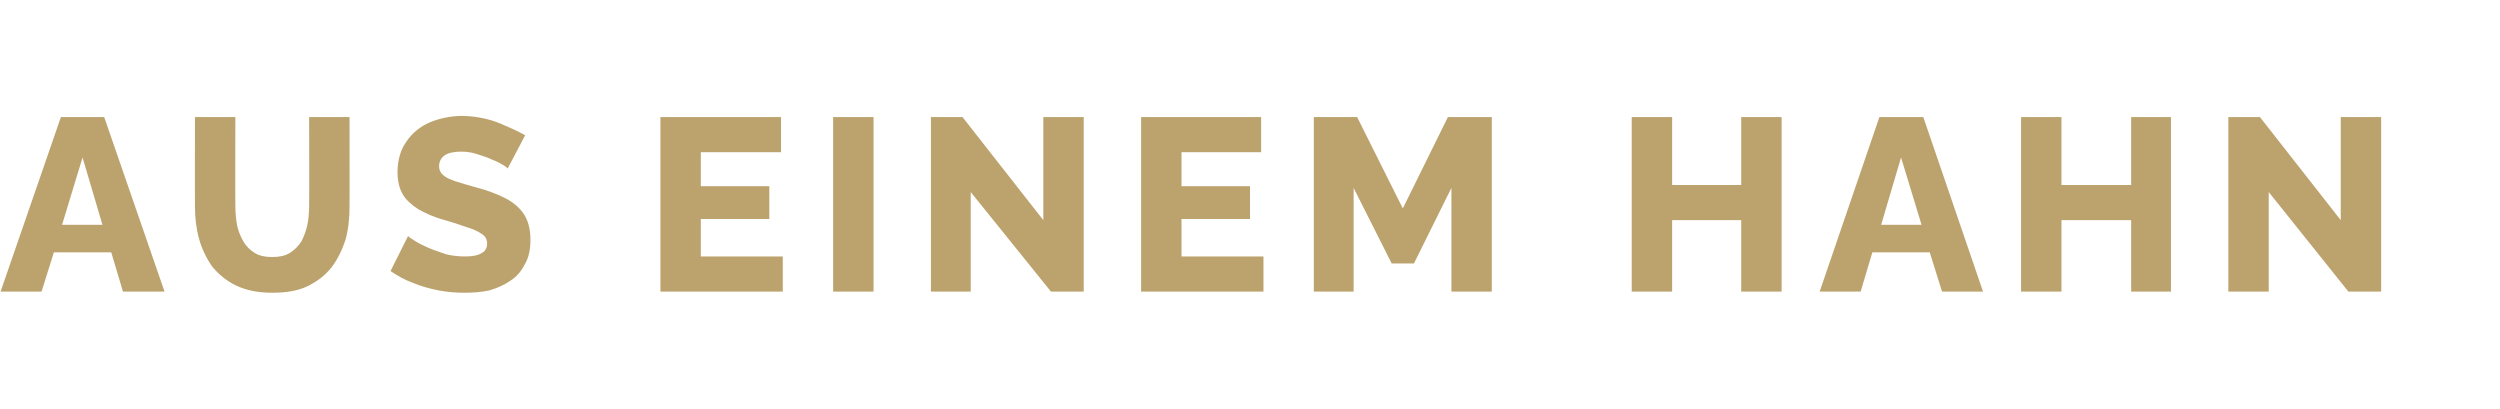 <?xml version="1.0" standalone="no"?><!DOCTYPE svg PUBLIC "-//W3C//DTD SVG 1.1//EN" "http://www.w3.org/Graphics/SVG/1.1/DTD/svg11.dtd"><svg xmlns="http://www.w3.org/2000/svg" version="1.1" width="427px" height="69.8px" viewBox="0 -20 427 69.8" style="top:-20px">  <desc>aus einem hahn</desc>  <defs/>  <g id="Polygon165254">    <path d="M 10.4 0 L 17.8 0 L 28.1 29.8 L 21 29.8 L 19 23.1 L 9.2 23.1 L 7.1 29.8 L 0.1 29.8 L 10.4 0 Z M 17.5 18.4 L 14.1 6.9 L 10.6 18.4 L 17.5 18.4 Z M 46.5 30 C 44.1 30 42.1 29.6 40.4 28.8 C 38.7 28 37.4 26.9 36.3 25.6 C 35.3 24.2 34.5 22.6 34 20.8 C 33.5 19 33.3 17.2 33.3 15.2 C 33.27 15.23 33.3 0 33.3 0 L 40.2 0 C 40.2 0 40.16 15.22 40.2 15.2 C 40.2 16.3 40.3 17.4 40.5 18.5 C 40.7 19.5 41.1 20.4 41.6 21.3 C 42.1 22.1 42.7 22.7 43.5 23.2 C 44.3 23.7 45.3 23.9 46.5 23.9 C 47.7 23.9 48.7 23.7 49.5 23.2 C 50.3 22.7 51 22 51.5 21.2 C 51.9 20.4 52.3 19.4 52.5 18.4 C 52.7 17.4 52.8 16.3 52.8 15.2 C 52.84 15.22 52.8 0 52.8 0 L 59.7 0 C 59.7 0 59.73 15.23 59.7 15.2 C 59.7 17.3 59.5 19.2 59 21 C 58.4 22.8 57.6 24.4 56.6 25.7 C 55.5 27.1 54.1 28.1 52.5 28.9 C 50.8 29.7 48.8 30 46.5 30 Z M 86.7 8.8 C 86.6 8.6 86.3 8.4 85.8 8.1 C 85.3 7.8 84.7 7.5 83.9 7.2 C 83.1 6.8 82.3 6.6 81.4 6.3 C 80.5 6 79.6 5.9 78.7 5.9 C 77.6 5.9 76.6 6.1 76 6.5 C 75.4 6.9 75 7.5 75 8.4 C 75 9.1 75.3 9.6 75.8 10 C 76.3 10.4 77 10.7 77.9 11 C 78.8 11.3 79.9 11.6 81.3 12 C 83.2 12.5 84.8 13.1 86.2 13.8 C 87.6 14.5 88.7 15.4 89.5 16.6 C 90.2 17.7 90.6 19.1 90.6 21 C 90.6 22.6 90.3 24.1 89.6 25.2 C 89 26.4 88.2 27.3 87.1 28 C 86.1 28.7 84.9 29.2 83.6 29.6 C 82.2 29.9 80.8 30 79.4 30 C 77.9 30 76.5 29.9 74.9 29.6 C 73.4 29.3 71.9 28.9 70.5 28.3 C 69.1 27.8 67.9 27.1 66.7 26.3 C 66.7 26.3 69.7 20.3 69.7 20.3 C 69.8 20.5 70.2 20.7 70.8 21.1 C 71.4 21.5 72.2 21.9 73.1 22.3 C 74 22.7 75 23 76.1 23.4 C 77.2 23.7 78.4 23.8 79.5 23.8 C 80.8 23.8 81.7 23.6 82.3 23.2 C 82.9 22.9 83.2 22.3 83.2 21.6 C 83.2 20.9 82.9 20.3 82.2 19.9 C 81.6 19.5 80.8 19.1 79.7 18.8 C 78.6 18.4 77.4 18 76 17.6 C 74.1 17.1 72.6 16.4 71.4 15.7 C 70.3 15 69.4 14.2 68.8 13.2 C 68.2 12.2 67.9 10.9 67.9 9.4 C 67.9 7.4 68.4 5.6 69.4 4.2 C 70.4 2.7 71.8 1.6 73.4 0.9 C 75.1 0.2 77 -0.2 78.9 -0.2 C 80.3 -0.2 81.7 0 83 0.3 C 84.3 0.6 85.5 1.1 86.6 1.6 C 87.8 2.1 88.8 2.6 89.7 3.1 C 89.7 3.1 86.7 8.8 86.7 8.8 Z M 133.7 23.8 L 133.7 29.8 L 112.8 29.8 L 112.8 0 L 133.4 0 L 133.4 6 L 119.7 6 L 119.7 11.8 L 131.4 11.8 L 131.4 17.4 L 119.7 17.4 L 119.7 23.8 L 133.7 23.8 Z M 142.3 29.8 L 142.3 0 L 149.2 0 L 149.2 29.8 L 142.3 29.8 Z M 165.8 12.8 L 165.8 29.8 L 159 29.8 L 159 0 L 164.4 0 L 178.2 17.6 L 178.2 0 L 185.1 0 L 185.1 29.8 L 179.5 29.8 L 165.8 12.8 Z M 215.8 23.8 L 215.8 29.8 L 194.9 29.8 L 194.9 0 L 215.4 0 L 215.4 6 L 201.8 6 L 201.8 11.8 L 213.5 11.8 L 213.5 17.4 L 201.8 17.4 L 201.8 23.8 L 215.8 23.8 Z M 247.9 29.8 L 247.9 12.1 L 241.5 25 L 237.7 25 L 231.2 12.1 L 231.2 29.8 L 224.4 29.8 L 224.4 0 L 231.8 0 L 239.6 15.6 L 247.3 0 L 254.8 0 L 254.8 29.8 L 247.9 29.8 Z M 304.3 0 L 304.3 29.8 L 297.4 29.8 L 297.4 17.6 L 285.6 17.6 L 285.6 29.8 L 278.7 29.8 L 278.7 0 L 285.6 0 L 285.6 11.6 L 297.4 11.6 L 297.4 0 L 304.3 0 Z M 321 0 L 328.5 0 L 338.7 29.8 L 331.7 29.8 L 329.6 23.1 L 319.8 23.1 L 317.8 29.8 L 310.8 29.8 L 321 0 Z M 328.2 18.4 L 324.7 6.9 L 321.3 18.4 L 328.2 18.4 Z M 370.8 0 L 370.8 29.8 L 364 29.8 L 364 17.6 L 352.1 17.6 L 352.1 29.8 L 345.2 29.8 L 345.2 0 L 352.1 0 L 352.1 11.6 L 364 11.6 L 364 0 L 370.8 0 Z M 387.5 12.8 L 387.5 29.8 L 380.6 29.8 L 380.6 0 L 386 0 L 399.8 17.6 L 399.8 0 L 406.7 0 L 406.7 29.8 L 401.1 29.8 L 387.5 12.8 Z " stroke="none" fill="#bca36d"/>  </g></svg>